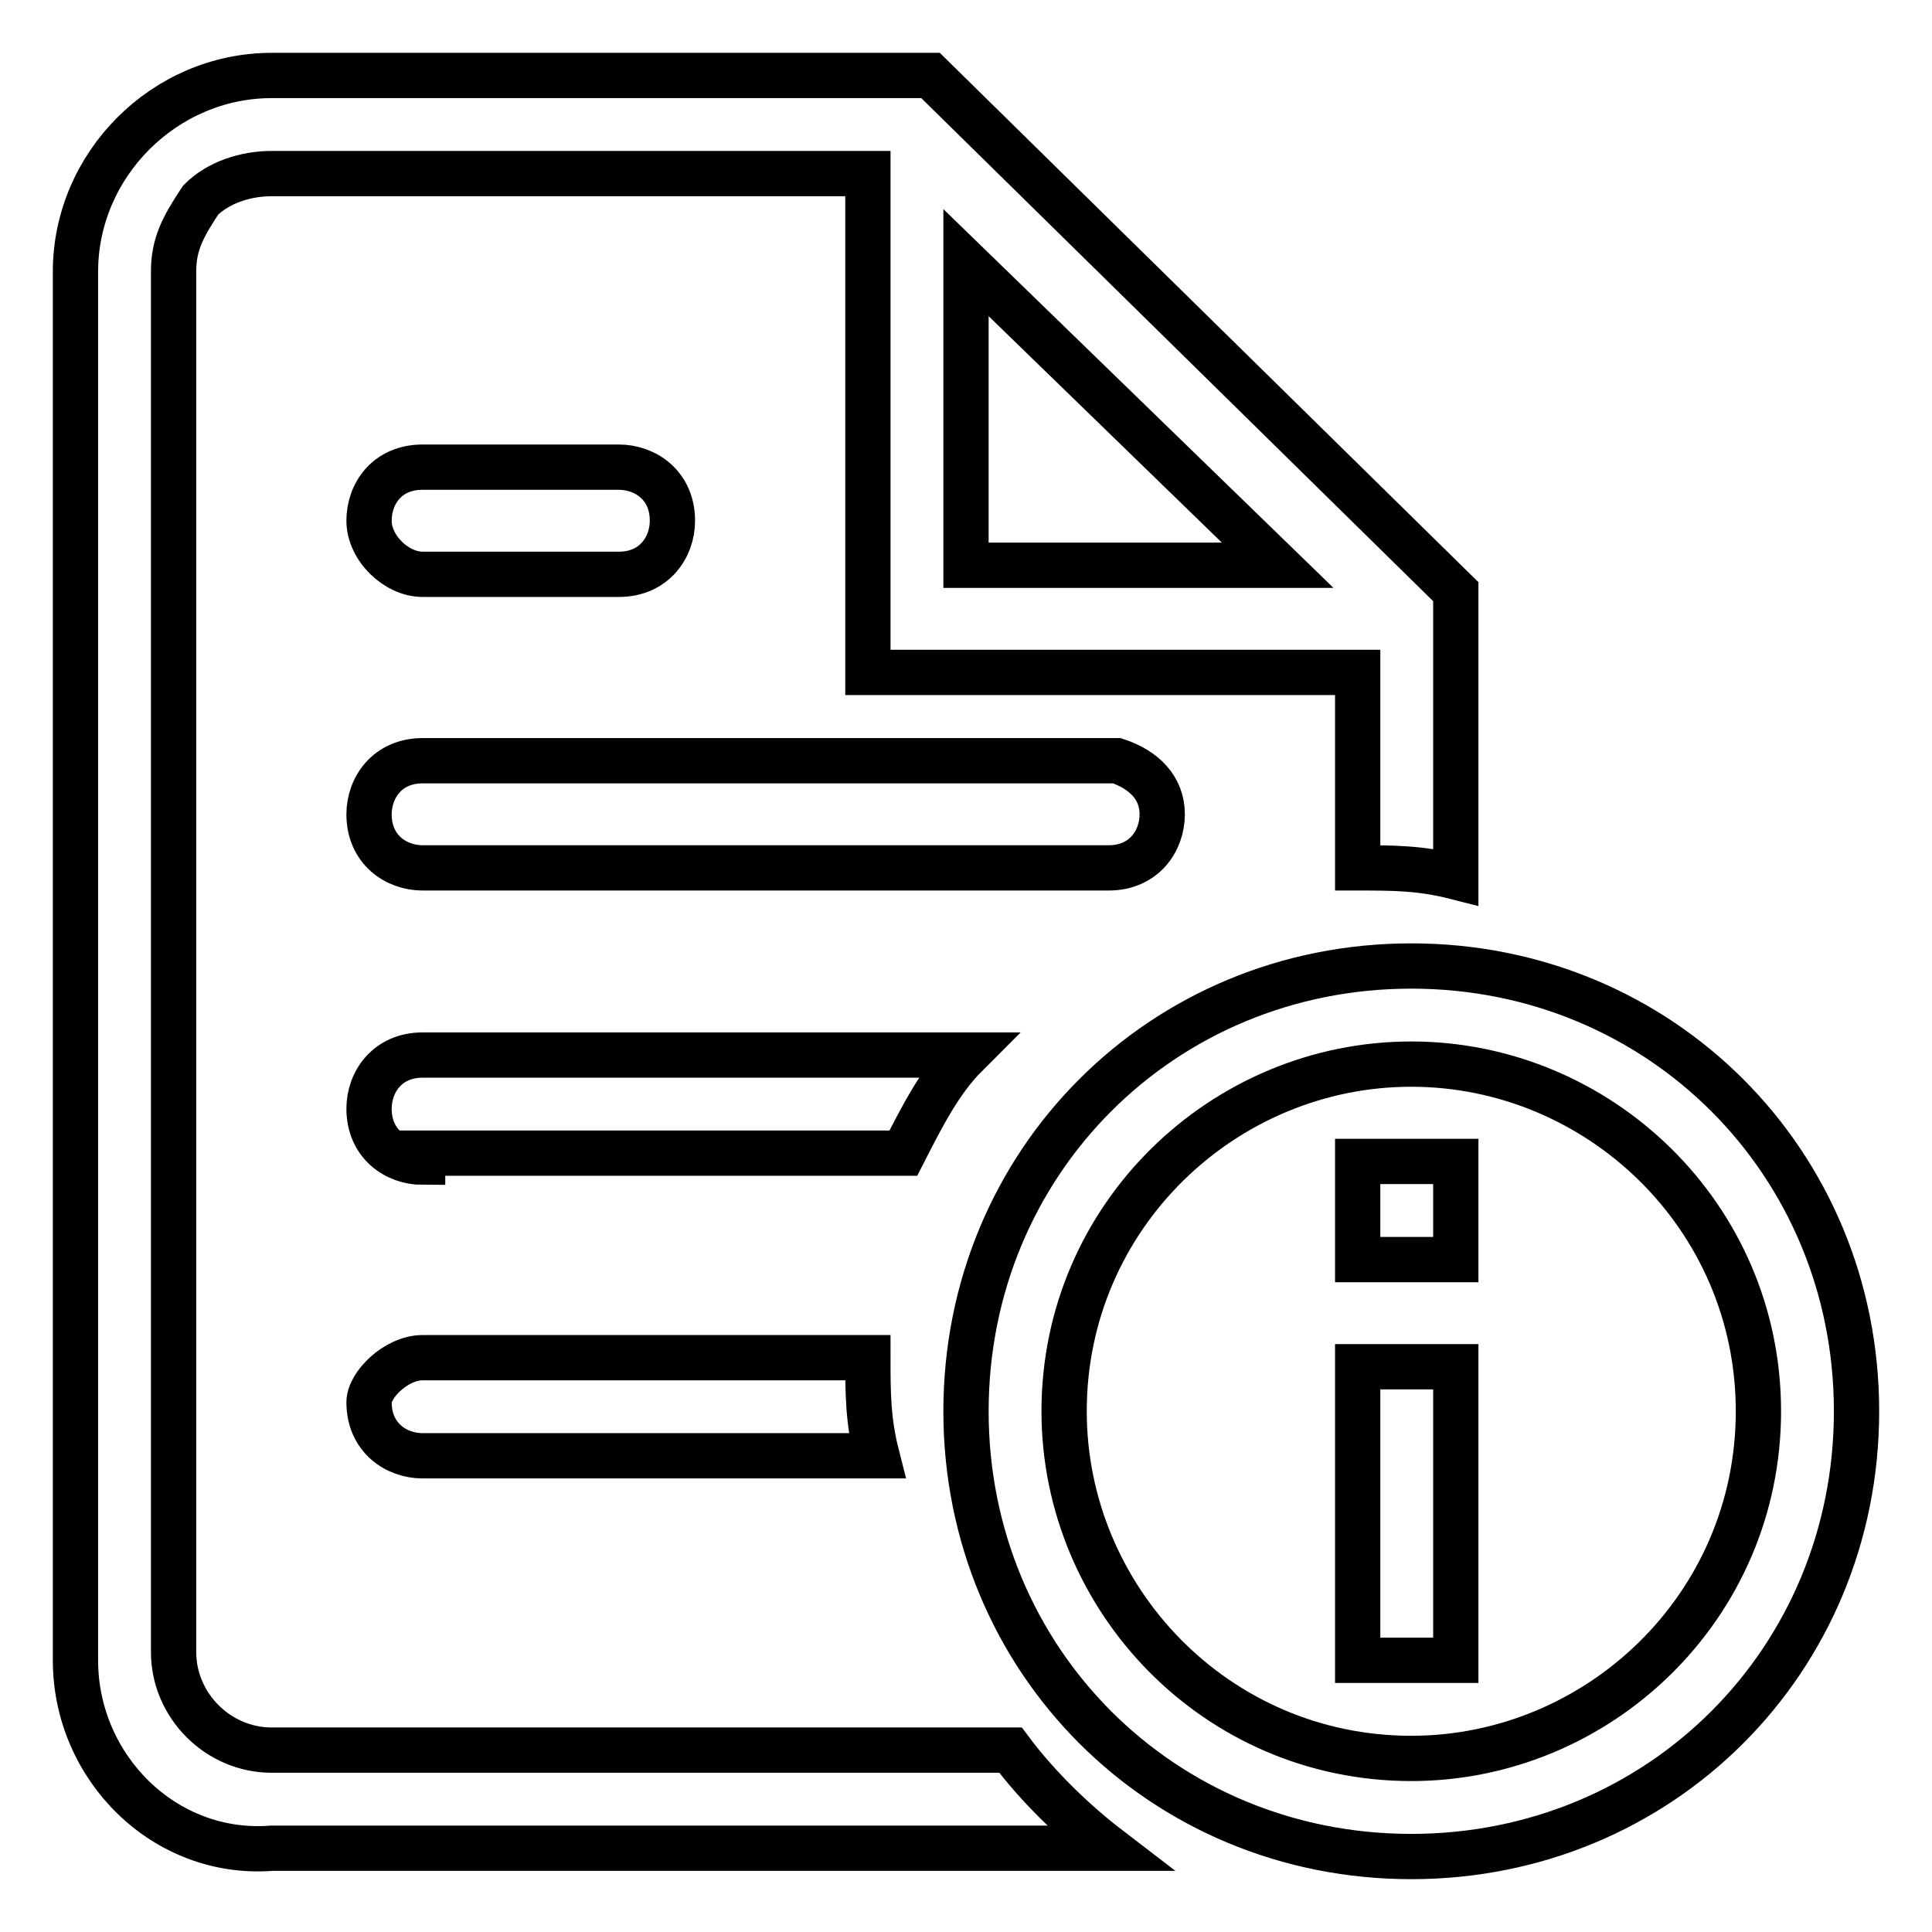 <?xml version="1.0" encoding="utf-8"?>
<!-- Svg Vector Icons : http://www.onlinewebfonts.com/icon -->
<!DOCTYPE svg PUBLIC "-//W3C//DTD SVG 1.1//EN" "http://www.w3.org/Graphics/SVG/1.1/DTD/svg11.dtd">
<svg version="1.1" xmlns="http://www.w3.org/2000/svg" xmlns:xlink="http://www.w3.org/1999/xlink" x="0px" y="0px" viewBox="0 0 256 256" enable-background="new 0 0 256 256" xml:space="preserve">
<g> <path stroke-width="6" fill-opacity="0" stroke="#000000"  d="M187,246c-33,0-59-26-59-59s26-59,59-59s59,26,59,59S220,246,187,246z M187,141c-24.8,0-46,20.1-46,46 c0,24.8,20.1,46,46,46c24.8,0,46-20.1,46-46S211.8,141,187,141z M56,179.9h59c0,4.7,0,8.3,1.2,13H56c-3.5,0-7.1-2.4-7.1-7.1 C48.9,183.5,52.5,179.9,56,179.9z M56,154c-3.5,0-7.1-2.4-7.1-7.1c0-3.5,2.4-7.1,7.1-7.1h72c-3.5,3.5-5.9,8.3-8.3,13H56V154z  M56,76.1c-3.5,0-7.1-3.5-7.1-7.1s2.4-7.1,7.1-7.1h26c3.5,0,7.1,2.4,7.1,7.1c0,3.5-2.4,7.1-7.1,7.1H56z M154,107.9 c0,3.5-2.4,7.1-7.1,7.1H56c-3.5,0-7.1-2.4-7.1-7.1c0-3.5,2.4-7.1,7.1-7.1h92C151.6,102,154,104.4,154,107.9L154,107.9z M179.9,89.1 H115V23H36c-3.5,0-7.1,1.2-9.4,3.5C24.2,30.1,23,32.4,23,36v182.9c0,7.1,5.9,13,13,13h97.9c3.5,4.7,8.3,9.4,13,13H36 C21.8,246,10,234.2,10,220V36c0-14.2,11.8-26,26-26h87.3l69.6,68.4v37.8c-4.7-1.2-8.3-1.2-13-1.2V89.1L179.9,89.1z M128,34.8v40.1 h41.3L128,34.8z M192.9,220h-13v-38.9h13V220z M192.9,166.9h-13v-13h13V166.9z"/></g>
</svg>